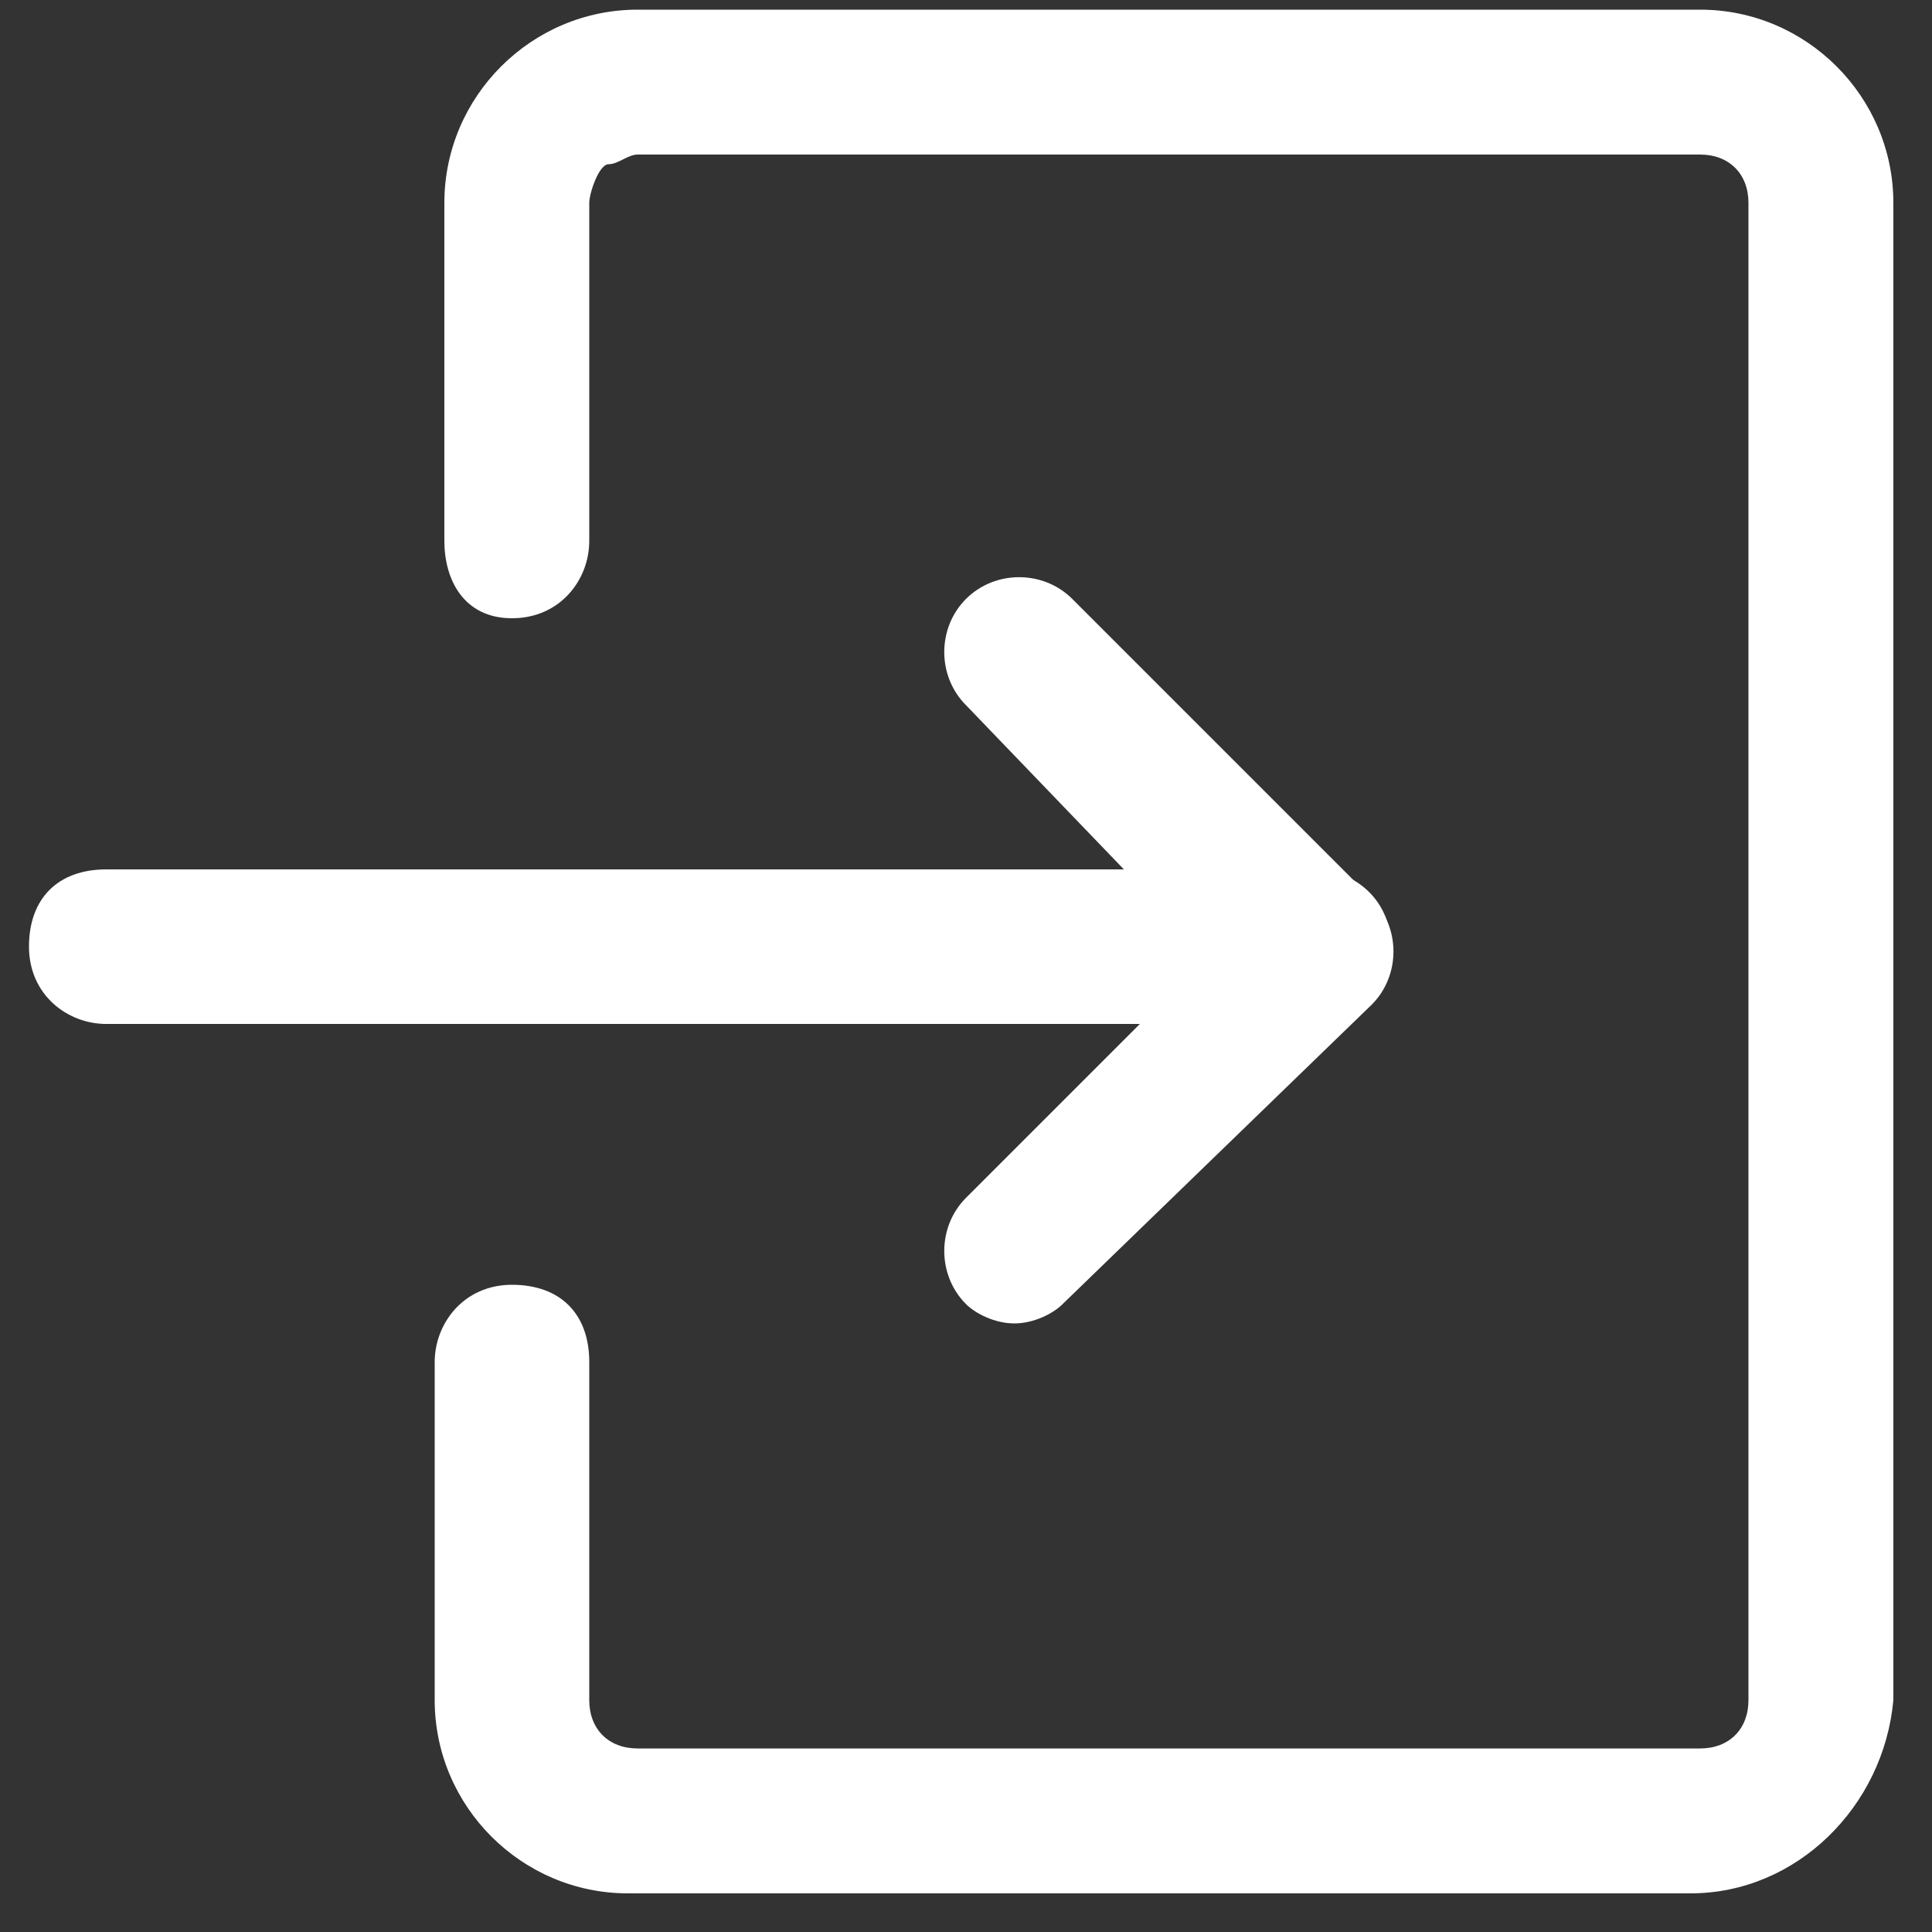 <?xml version="1.0" encoding="utf-8"?>
<!-- Generator: Adobe Illustrator 27.0.0, SVG Export Plug-In . SVG Version: 6.00 Build 0)  -->
<svg version="1.1" id="レイヤー_1" xmlns="http://www.w3.org/2000/svg" xmlns:xlink="http://www.w3.org/1999/xlink" x="0px"
	 y="0px" viewBox="0 0 20 20" style="enable-background:new 0 0 20 20;" xml:space="preserve">
<rect x="0" y="0" width="20" height="20" fill="#333333" stroke="none"/>
<style type="text/css">
	.st0{fill:#FFFFFF;}
</style>
<path class="st0" d="M17.5,19.6h-11c-1.1,0-2-0.9-2-2v-3.5c0-0.4,0.3-0.8,0.8-0.8s0.8,0.3,0.8,0.8v3.5c0,0.3,0.2,0.5,0.5,0.5h11
	c0.3,0,0.5-0.2,0.5-0.5V2.1c0-0.3-0.2-0.5-0.5-0.5h-11c-0.1,0-0.2,0.1-0.3,0.1S6.1,2,6.1,2.1v3.5c0,0.4-0.3,0.8-0.8,0.8
	S4.6,6,4.6,5.6V2.1c0-1.1,0.9-2,2-2h11c1.1,0,2,0.9,2,2v15.5C19.5,18.7,18.6,19.6,17.5,19.6z"/>
<path class="st0" d="M10.5,13.7c-0.2,0-0.4-0.1-0.5-0.2c-0.3-0.3-0.3-0.8,0-1.1l2.5-2.5L10,7.3c-0.3-0.3-0.3-0.8,0-1.1
	s0.8-0.3,1.1,0l3.1,3.1c0.3,0.3,0.3,0.8,0,1.1L11,13.5C10.9,13.6,10.7,13.7,10.5,13.7z"/>
<path class="st0" d="M13.6,10.6H1.1c-0.4,0-0.8-0.3-0.8-0.8s0.3-0.8,0.8-0.8h12.5c0.4,0,0.8,0.3,0.8,0.8S14,10.6,13.6,10.6z"/>
</svg>
